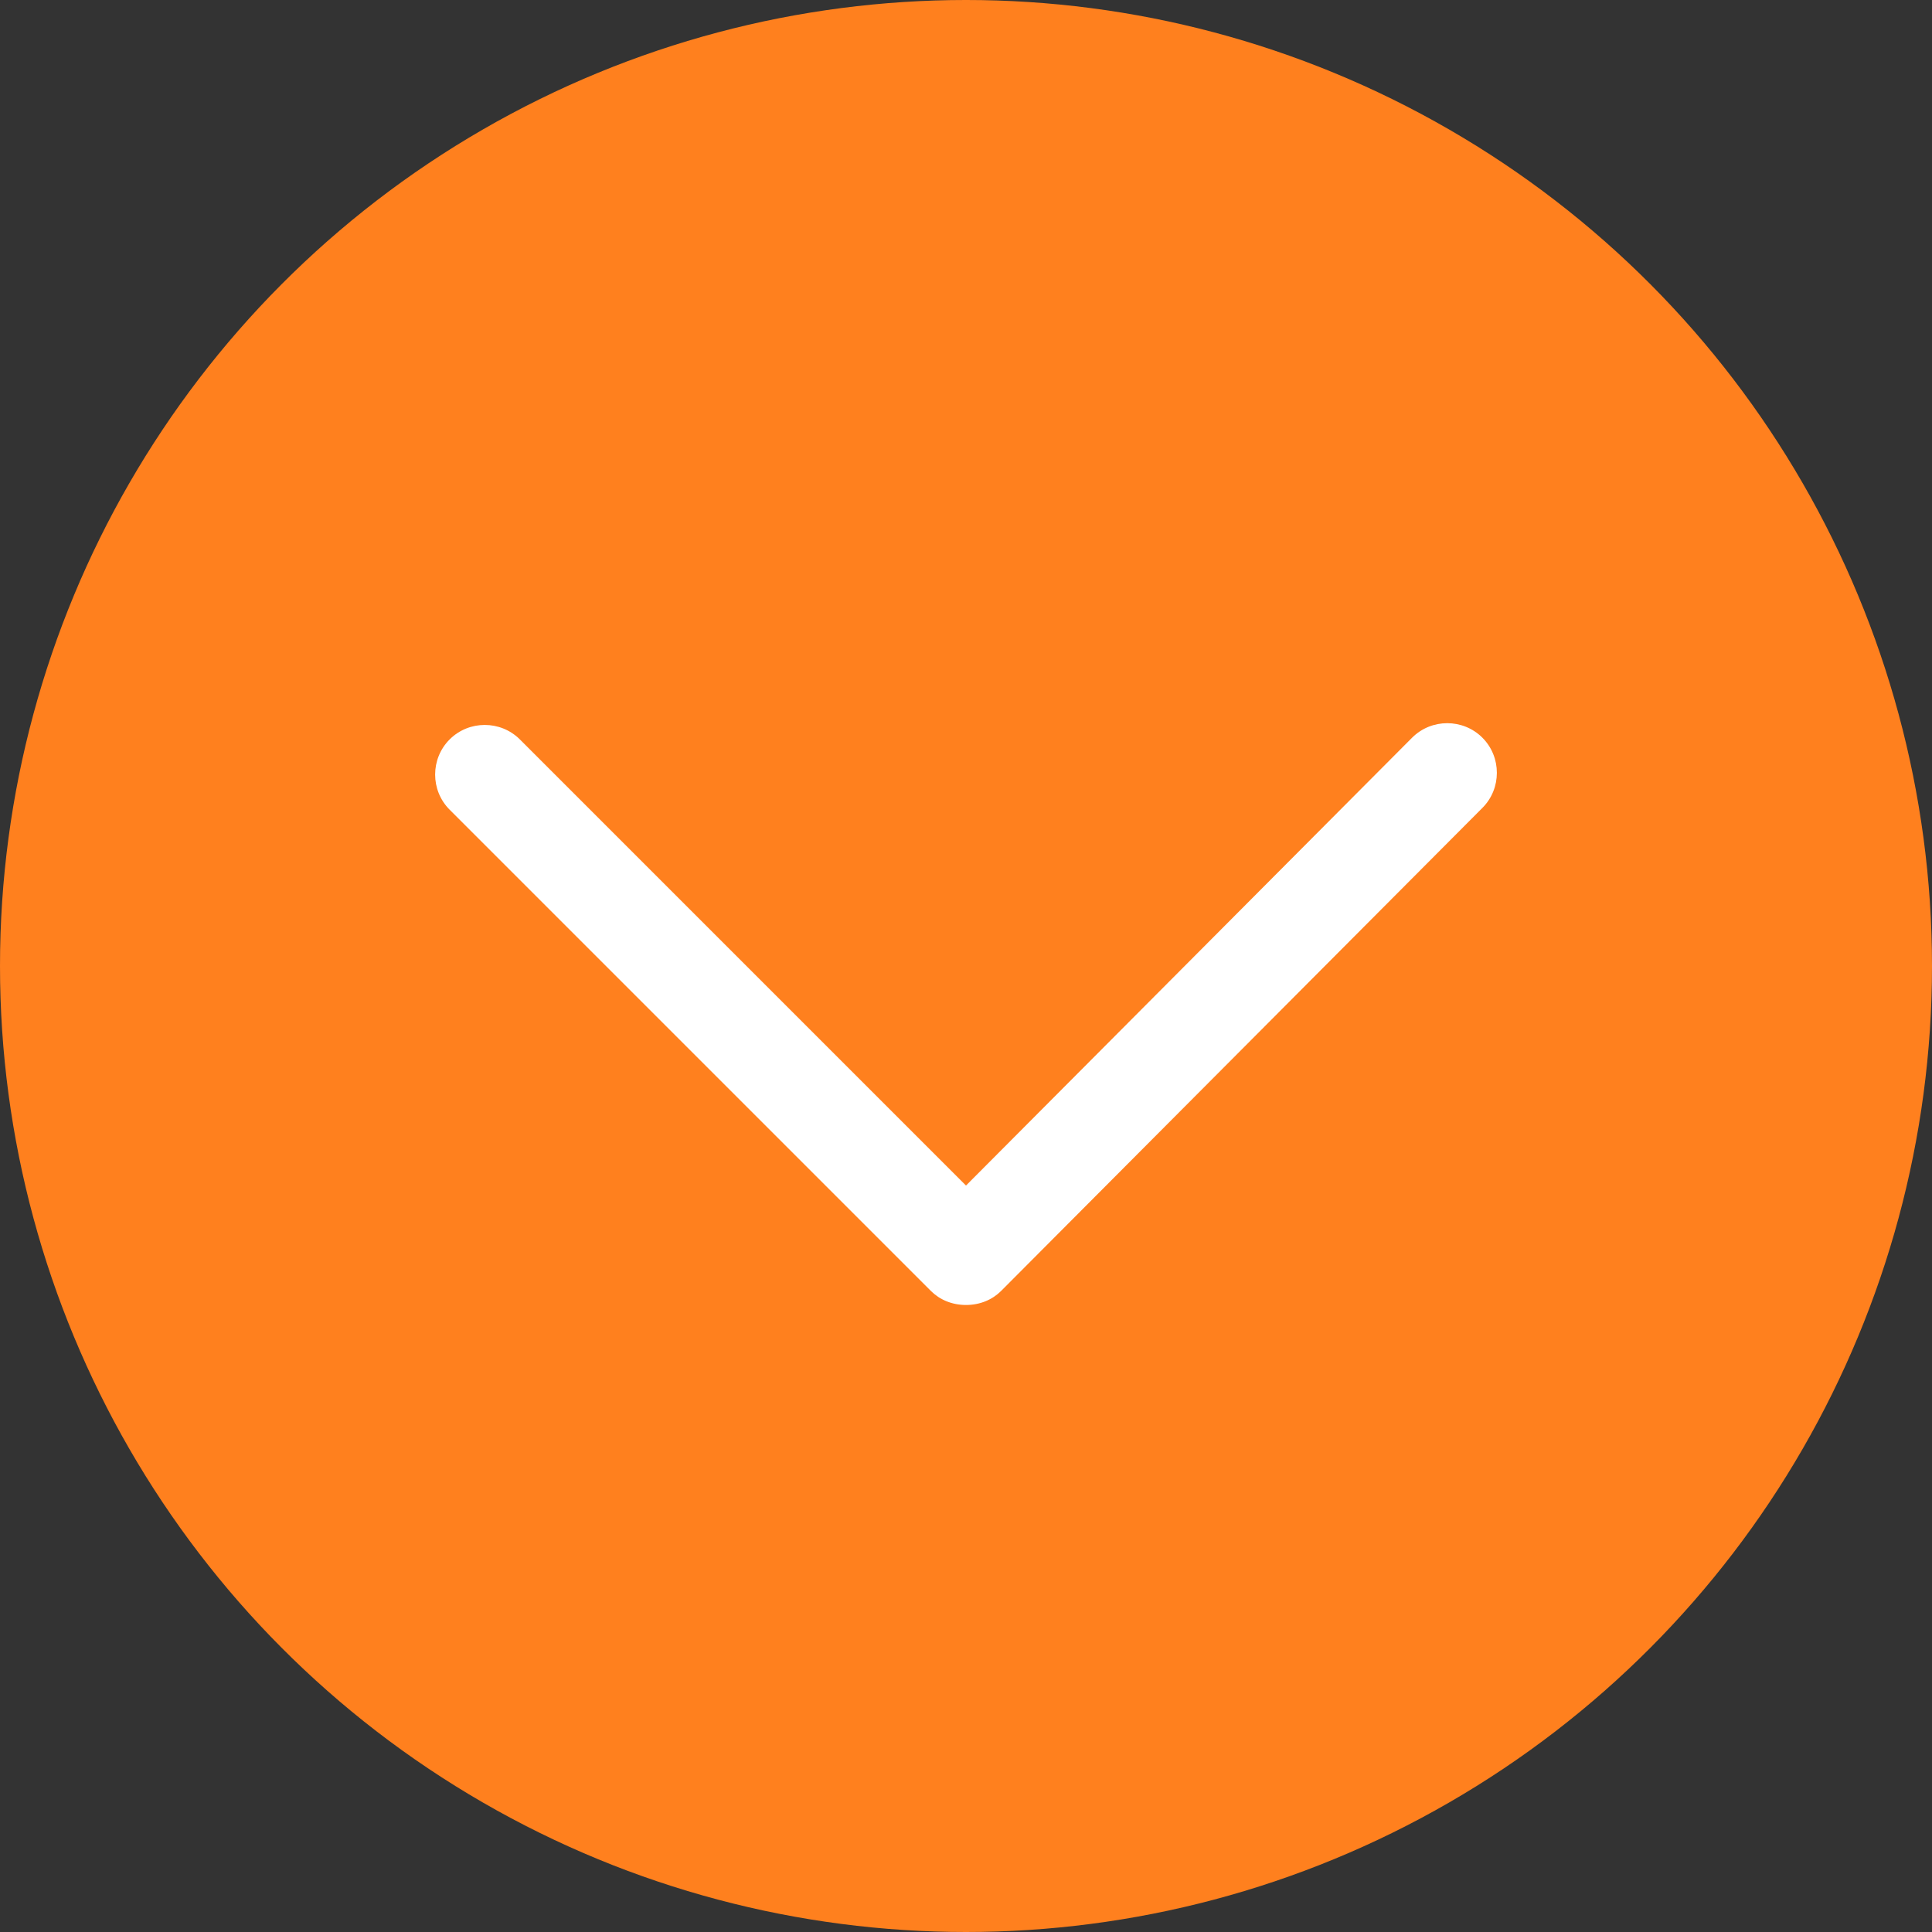 <?xml version="1.0" encoding="utf-8"?>
<!-- Generator: Adobe Illustrator 24.3.2, SVG Export Plug-In . SVG Version: 6.00 Build 0)  -->
<svg version="1.1" id="Ebene_1" xmlns="http://www.w3.org/2000/svg" xmlns:xlink="http://www.w3.org/1999/xlink" x="0px" y="0px"
	 viewBox="0 0 110 110" style="enable-background:new 0 0 110 110;" xml:space="preserve">
<rect x="0" y="0" width="110" height="110" fill="#333333" stroke="none"/>
<style type="text/css">
	.st0{fill:#FF801E;}
	.st1{fill:#FFFFFF;}
	.st2{fill:#FFFFFF;stroke:#FFFFFF;stroke-width:2.835;stroke-linecap:round;stroke-miterlimit:10;}
</style>
<circle class="st0" cx="55" cy="55" r="55"/>
<g>
	<path class="st1" d="M55,74.3c-0.8,0-1.5-0.3-2-0.8L25.6,46.1c-1.1-1.1-1.1-2.9,0-4c1.1-1.1,2.9-1.1,4,0L55,67.5L80.4,42
		c1.1-1.1,2.9-1.1,4,0c1.1,1.1,1.1,2.9,0,4L57,73.5C56.5,74,55.8,74.3,55,74.3z"/>
</g>
</svg>
